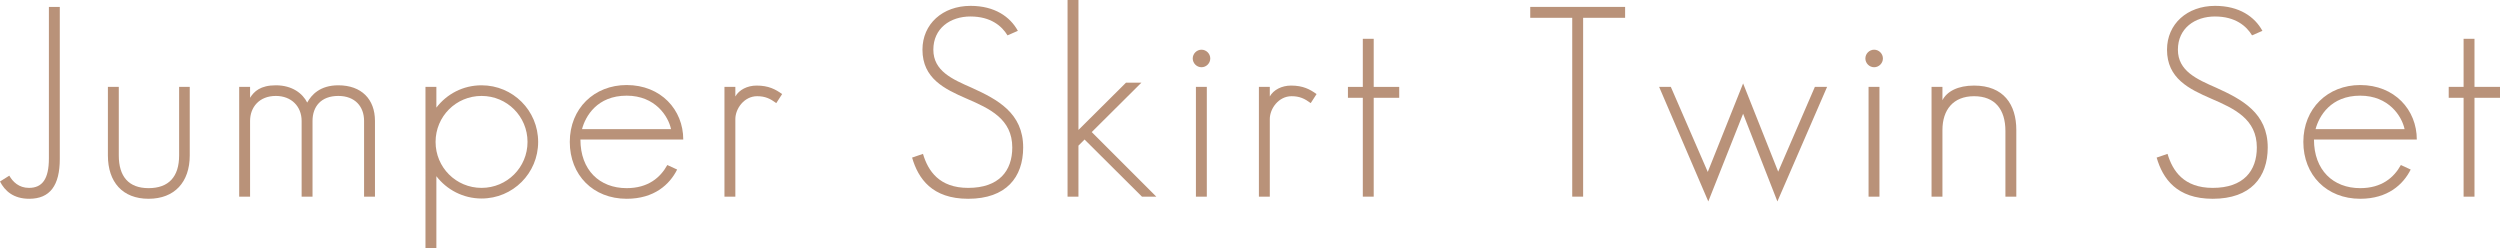 <?xml version="1.0" encoding="UTF-8"?><svg id="_イヤー_2" xmlns="http://www.w3.org/2000/svg" viewBox="0 0 612.382 60.798"><defs><style>.cls-1{fill:#b99279;}</style></defs><g id="_ザイン"><g><path class="cls-1" d="M14.646,38.926c0,6.51-2.408,9.764-7.486,9.764-3.906,0-5.989-1.953-7.16-4.231l2.278-1.432c.846,1.497,2.343,2.994,4.817,2.994,3.255,0,4.882-2.148,4.882-7.225V1.692h2.669V38.926Z"/><path class="cls-1" d="M29.098,38.08c0,5.142,2.408,8.007,7.291,8.007,4.947,0,7.486-2.799,7.486-8.007V21.286h2.604v16.794c0,6.51-3.71,10.61-10.09,10.61s-9.959-4.101-9.959-10.61V21.286h2.669v16.794Z"/><path class="cls-1" d="M58.588,21.286h2.669v2.669c.976-1.562,2.539-3.06,6.314-3.06,4.036,0,6.574,2.018,7.681,4.231,1.042-1.888,3.125-4.231,7.616-4.231,5.663,0,8.983,3.385,8.983,8.723v18.552h-2.669V29.618c0-3.515-2.213-6.119-6.314-6.119-4.231,0-6.314,2.604-6.314,6.119v18.552h-2.669V29.618c0-3.515-2.474-6.119-6.314-6.119-4.101,0-6.314,2.799-6.314,6.119v18.552h-2.669V21.286Z"/><path class="cls-1" d="M131.822,34.76c0,7.681-6.184,13.865-13.865,13.865-4.491,0-8.527-2.148-11.066-5.468v17.64h-2.669V21.286h2.669v5.077c2.539-3.32,6.509-5.468,11.066-5.468,7.681,0,13.865,6.184,13.865,13.865Zm-13.865,11.261c6.249,0,11.261-5.012,11.261-11.261s-5.012-11.261-11.261-11.261-11.261,5.012-11.261,11.261,5.012,11.261,11.261,11.261Z"/><path class="cls-1" d="M165.869,41.53c-1.823,3.645-5.598,7.16-12.368,7.16-8.202,0-13.93-5.793-13.93-13.93,0-8.202,5.989-13.93,13.93-13.93,8.397,0,13.865,6.054,13.865,13.344h-25.191c0,7.486,4.687,11.912,11.326,11.912,5.273,0,8.267-2.604,9.959-5.663l2.408,1.106Zm-12.368-18.096c-7.225,0-10.09,5.012-10.936,8.202h21.806c-.651-3.125-3.841-8.202-10.871-8.202Z"/><path class="cls-1" d="M177.458,21.286h2.669v2.343c.911-1.627,2.929-2.669,5.208-2.669,2.929,0,4.622,.911,6.249,2.083l-1.432,2.213c-1.497-1.107-2.734-1.692-4.687-1.692-3.19,0-5.338,3.059-5.338,5.598v19.007h-2.669V21.286Z"/><path class="cls-1" d="M237.739,4.036c-5.012,0-9.113,2.929-9.113,8.137s4.622,7.226,9.374,9.309c6.314,2.864,12.628,6.184,12.628,14.646,0,7.291-4.166,12.563-13.474,12.563-8.853,0-12.238-4.947-13.735-10.09l2.669-.911c1.237,4.166,3.971,8.332,11.066,8.332,7.551,0,10.806-4.166,10.806-9.894,0-6.965-5.468-9.504-11.196-11.977-5.403-2.343-10.806-4.947-10.806-11.977,0-6.314,4.947-10.74,11.782-10.74,5.923,0,9.699,2.669,11.587,6.119l-2.539,1.107c-1.367-2.278-4.101-4.622-9.048-4.622Z"/><path class="cls-1" d="M275.821,20.244h3.776l-12.173,12.107,15.818,15.818h-3.515l-14.06-13.995-1.497,1.497v12.498h-2.669V0h2.669V31.831l11.652-11.587Z"/><path class="cls-1" d="M294.311,16.469c-1.172,0-2.148-.977-2.148-2.148s.977-2.148,2.148-2.148,2.148,.977,2.148,2.148-.976,2.148-2.148,2.148Zm1.302,31.701h-2.669V21.286h2.669v26.884Z"/><path class="cls-1" d="M308.372,21.286h2.669v2.343c.911-1.627,2.929-2.669,5.208-2.669,2.929,0,4.622,.911,6.249,2.083l-1.432,2.213c-1.497-1.107-2.734-1.692-4.687-1.692-3.189,0-5.338,3.059-5.338,5.598v19.007h-2.669V21.286Z"/><path class="cls-1" d="M330.18,23.955v-2.669h3.645V9.504h2.669v11.782h6.249v2.669h-6.249v24.215h-2.669V23.955h-3.645Z"/><path class="cls-1" d="M398.076,4.361h-10.285V48.169h-2.669V4.361h-10.285V1.692h23.239v2.669Z"/><path class="cls-1" d="M426.981,20.439l8.592,21.611,8.983-20.765h2.994l-12.173,28.055-8.397-21.481-8.527,21.481-12.042-28.055h2.864l9.048,20.83,8.657-21.676Z"/><path class="cls-1" d="M459.076,16.469c-1.172,0-2.148-.977-2.148-2.148s.977-2.148,2.148-2.148,2.148,.977,2.148,2.148-.976,2.148-2.148,2.148Zm1.302,31.701h-2.669V21.286h2.669v26.884Z"/><path class="cls-1" d="M473.137,21.286h2.669v3.255c1.107-2.148,3.775-3.58,7.746-3.58,7.226,0,10.35,4.622,10.35,10.871v16.339h-2.669v-16.078c0-5.273-2.539-8.527-7.681-8.527s-7.746,3.385-7.746,8.267v16.339h-2.669V21.286Z"/><path class="cls-1" d="M542.596,4.036c-5.012,0-9.113,2.929-9.113,8.137s4.622,7.226,9.374,9.309c6.314,2.864,12.628,6.184,12.628,14.646,0,7.291-4.166,12.563-13.474,12.563-8.853,0-12.238-4.947-13.735-10.09l2.669-.911c1.237,4.166,3.971,8.332,11.066,8.332,7.551,0,10.806-4.166,10.806-9.894,0-6.965-5.468-9.504-11.196-11.977-5.403-2.343-10.806-4.947-10.806-11.977,0-6.314,4.947-10.74,11.782-10.74,5.924,0,9.699,2.669,11.587,6.119l-2.539,1.107c-1.367-2.278-4.101-4.622-9.048-4.622Z"/><path class="cls-1" d="M590.508,41.53c-1.823,3.645-5.598,7.16-12.368,7.16-8.202,0-13.93-5.793-13.93-13.93,0-8.202,5.989-13.93,13.93-13.93,8.397,0,13.865,6.054,13.865,13.344h-25.191c0,7.486,4.687,11.912,11.326,11.912,5.273,0,8.267-2.604,9.959-5.663l2.408,1.106Zm-12.368-18.096c-7.225,0-10.09,5.012-10.936,8.202h21.806c-.651-3.125-3.84-8.202-10.871-8.202Z"/><path class="cls-1" d="M599.819,23.955v-2.669h3.645V9.504h2.669v11.782h6.249v2.669h-6.249v24.215h-2.669V23.955h-3.645Z"/></g></g></svg>
